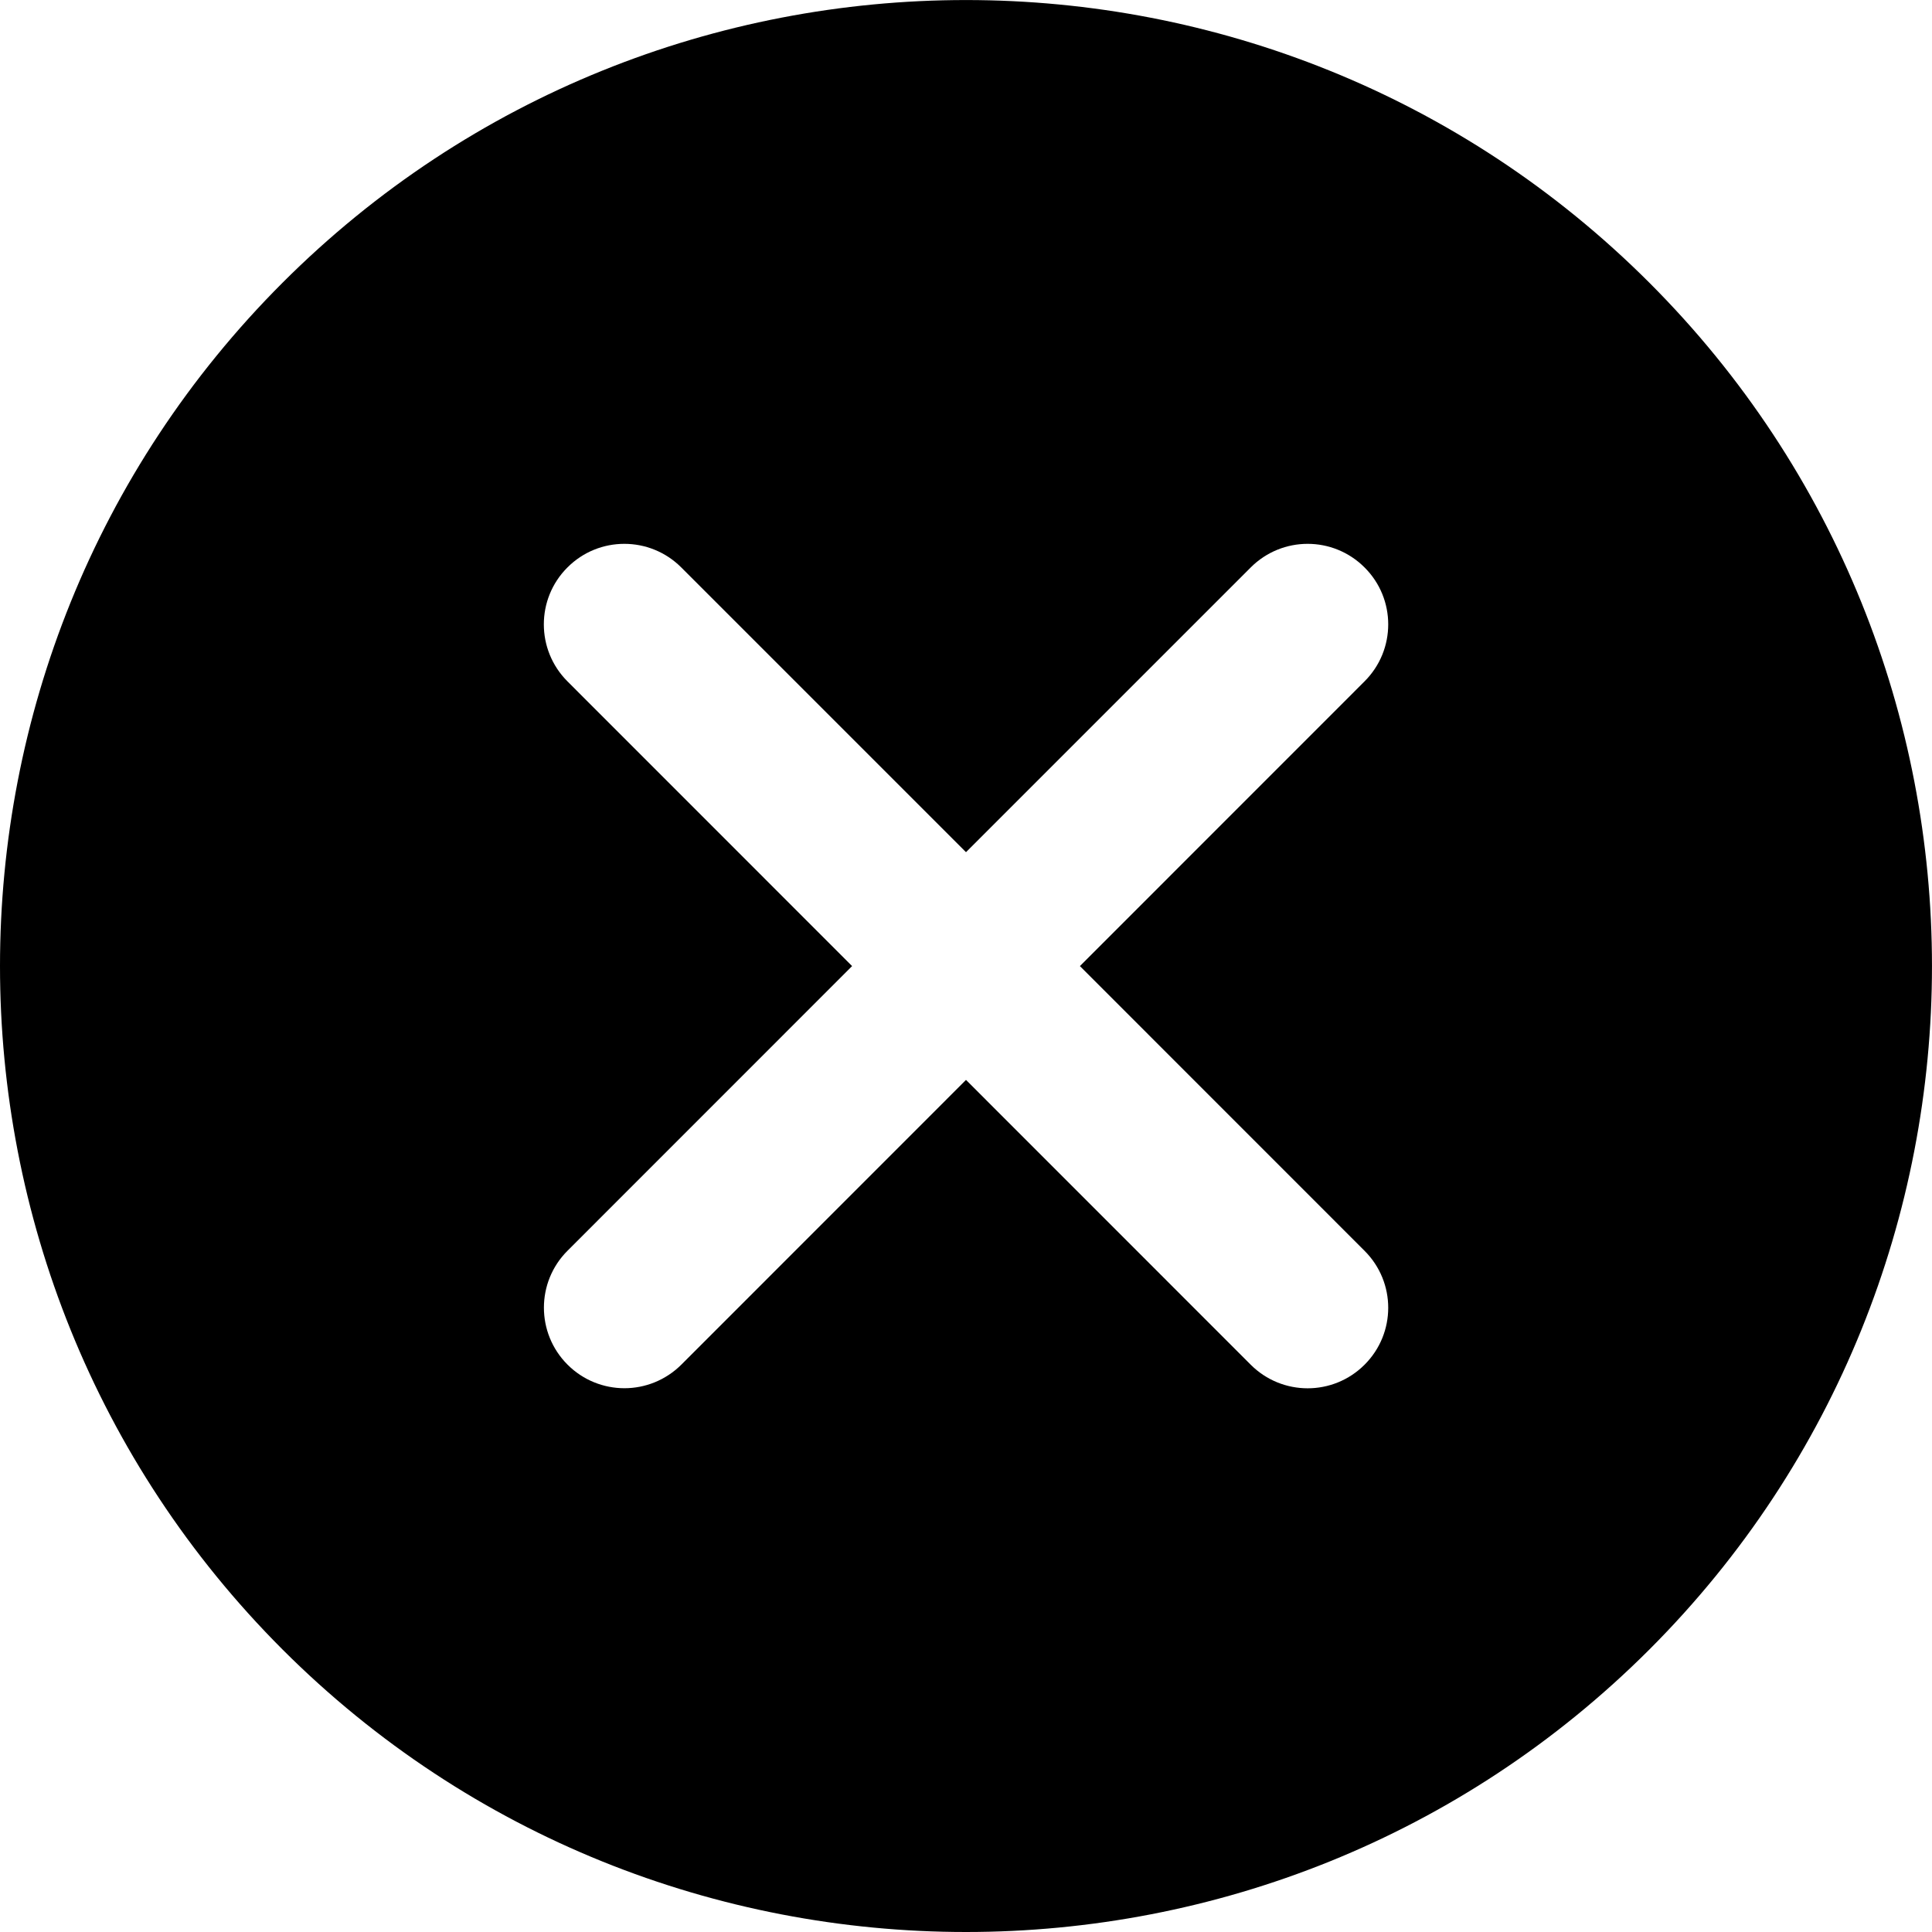 <svg width="24" height="24" viewBox="0 0 24 24" fill="none" xmlns="http://www.w3.org/2000/svg">
<g clip-path="url(#clip0_282_1386)">
<path d="M20.489 3.512C15.807 -1.17 8.192 -1.17 3.51 3.512C-1.17 8.193 -1.17 15.809 3.51 20.491C5.851 22.831 8.926 24 12 24C15.075 24 18.148 22.831 20.489 20.491C25.17 15.809 25.17 8.193 20.489 3.512ZM16.951 15.538C17.343 15.929 17.343 16.562 16.951 16.953C16.756 17.148 16.5 17.246 16.244 17.246C15.988 17.246 15.732 17.148 15.537 16.953L12 13.415L8.464 16.952C8.268 17.147 8.012 17.245 7.757 17.245C7.501 17.245 7.245 17.147 7.05 16.952C6.659 16.561 6.659 15.927 7.05 15.537L10.585 12.001L7.049 8.464C6.658 8.073 6.658 7.439 7.049 7.049C7.439 6.658 8.072 6.658 8.463 7.049L12 10.586L15.537 7.049C15.928 6.658 16.56 6.658 16.951 7.049C17.343 7.439 17.343 8.073 16.951 8.464L13.415 12.001L16.951 15.538Z" fill="black"/>
</g>
<defs>
<clipPath id="clip0_282_1386">
<rect width="24" height="24" fill="white"/>
</clipPath>
</defs>
</svg>

